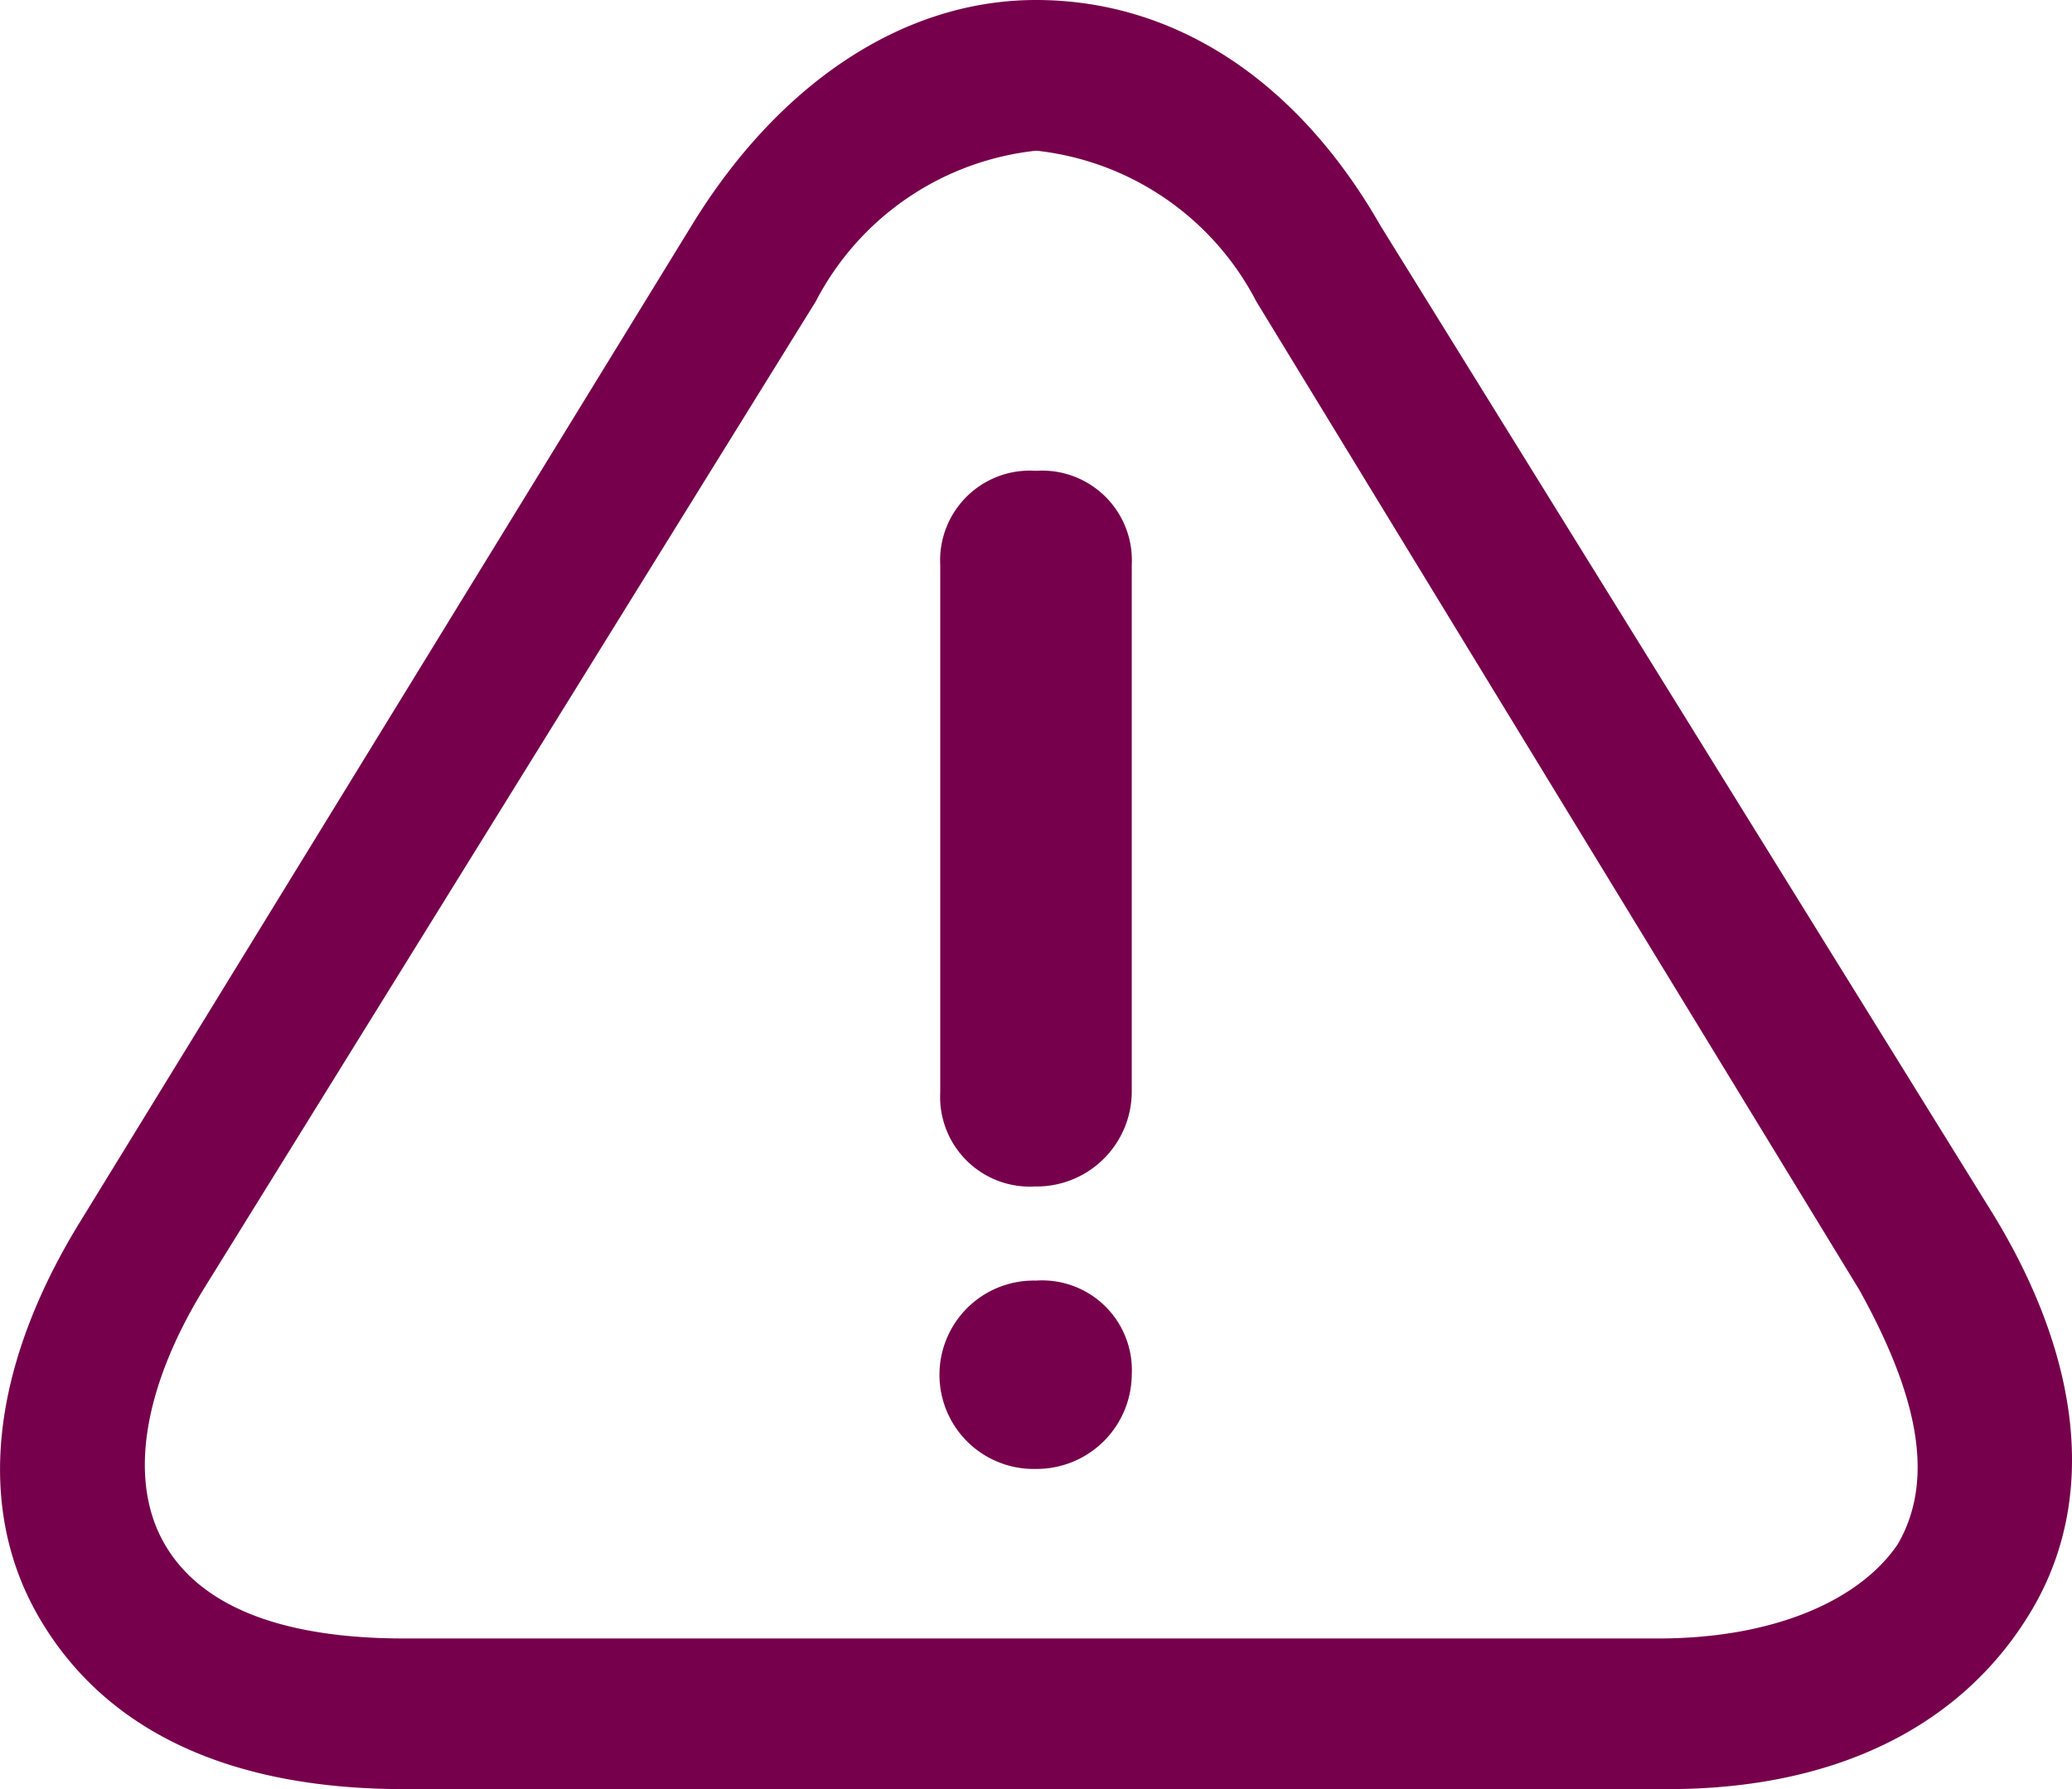<svg xmlns="http://www.w3.org/2000/svg" width="36.07" height="31.152" viewBox="0 0 36.07 31.152"><defs><style>.a{fill:#76004b;}</style></defs><g transform="translate(-1.179 -1.7)"><g transform="translate(1.179 1.7)"><path class="a" d="M30.214,32.852h-22c-3,0-5.167-.984-6.333-2.951s-.833-4.427.667-6.886L13.214,5.635c1.5-2.459,3.667-3.935,6-3.935s4.5,1.312,6,3.935L35.881,22.85h0c1.5,2.459,1.833,4.919.667,6.886S33.214,32.852,30.214,32.852Zm-11-28.528a4.91,4.91,0,0,0-3.833,2.623L4.714,24.162c-1,1.64-1.333,3.279-.667,4.427s2.167,1.64,4.167,1.64H30.048c2,0,3.5-.656,4.167-1.64.667-1.148.333-2.623-.667-4.427L23.048,6.947A4.91,4.91,0,0,0,19.214,4.323Z" transform="translate(-1.179 -1.7)"/></g><g transform="translate(17.547 9.898)"><path class="a" d="M12.667,24.079a1.64,1.64,0,1,1,0-3.279,1.562,1.562,0,0,1,1.667,1.64h0A1.656,1.656,0,0,1,12.667,24.079Zm0-4.919A1.562,1.562,0,0,1,11,17.521V8.34A1.562,1.562,0,0,1,12.667,6.7a1.562,1.562,0,0,1,1.667,1.64v9.182A1.656,1.656,0,0,1,12.667,19.161Z" transform="translate(-11 -6.7)"/></g></g></svg>
